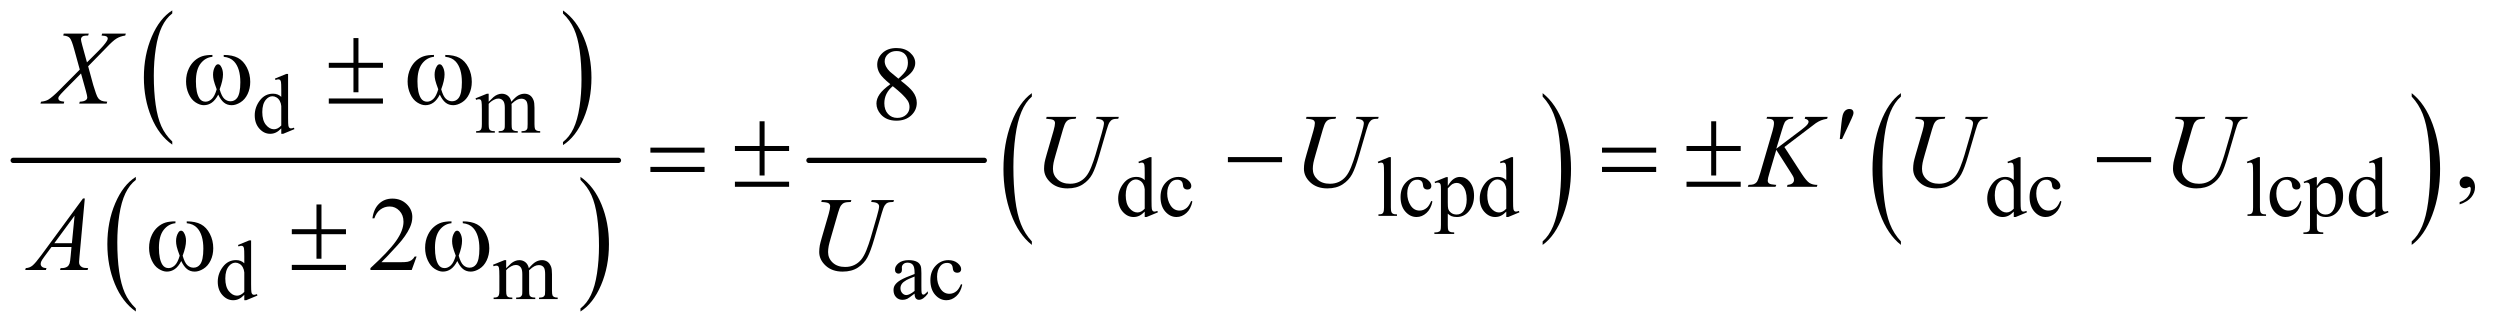 <?xml version="1.0" encoding="UTF-8"?>
<!DOCTYPE svg PUBLIC '-//W3C//DTD SVG 1.0//EN'
          'http://www.w3.org/TR/2001/REC-SVG-20010904/DTD/svg10.dtd'>
<svg stroke-dasharray="none" shape-rendering="auto" xmlns="http://www.w3.org/2000/svg" font-family="'Dialog'" text-rendering="auto" width="371" fill-opacity="1" color-interpolation="auto" color-rendering="auto" preserveAspectRatio="xMidYMid meet" font-size="12px" viewBox="0 0 371 49" fill="black" xmlns:xlink="http://www.w3.org/1999/xlink" stroke="black" image-rendering="auto" stroke-miterlimit="10" stroke-linecap="square" stroke-linejoin="miter" font-style="normal" stroke-width="1" height="49" stroke-dashoffset="0" font-weight="normal" stroke-opacity="1"
><!--Generated by the Batik Graphics2D SVG Generator--><defs id="genericDefs"
  /><g
  ><defs id="defs1"
    ><clipPath clipPathUnits="userSpaceOnUse" id="clipPath1"
      ><path d="M0.747 1.314 L235.616 1.314 L235.616 31.852 L0.747 31.852 L0.747 1.314 Z"
      /></clipPath
      ><clipPath clipPathUnits="userSpaceOnUse" id="clipPath2"
      ><path d="M23.949 41.989 L23.949 1017.636 L7551.801 1017.636 L7551.801 41.989 Z"
      /></clipPath
    ></defs
    ><g transform="scale(1.576,1.576) translate(-0.747,-1.314) matrix(0.031,0,0,0.031,0,0)"
    ><path d="M547.375 472.281 L547.375 481.688 Q506.594 453.25 483.859 398.234 Q461.125 343.219 461.125 277.812 Q461.125 209.781 485.031 153.891 Q508.938 98 547.375 73.938 L547.375 83.125 Q528.156 98 515.812 123.812 Q503.469 149.625 497.375 189.328 Q491.281 229.031 491.281 272.125 Q491.281 320.906 496.906 360.281 Q502.531 399.656 514.094 425.578 Q525.656 451.5 547.375 472.281 Z" stroke="none" clip-path="url(#clipPath2)"
    /></g
    ><g transform="matrix(0.049,0,0,0.049,-1.177,-2.071)"
    ><path d="M1729.031 83.125 L1729.031 73.938 Q1769.812 102.156 1792.547 157.172 Q1815.281 212.188 1815.281 277.594 Q1815.281 345.625 1791.375 401.625 Q1767.469 457.625 1729.031 481.688 L1729.031 472.281 Q1748.406 457.406 1760.75 431.594 Q1773.094 405.781 1779.109 366.188 Q1785.125 326.594 1785.125 283.281 Q1785.125 234.719 1779.578 195.234 Q1774.031 155.75 1762.391 129.828 Q1750.75 103.906 1729.031 83.125 Z" stroke="none" clip-path="url(#clipPath2)"
    /></g
    ><g transform="matrix(0.049,0,0,0.049,-1.177,-2.071)"
    ><path d="M435.375 976.281 L435.375 985.688 Q394.594 957.25 371.859 902.234 Q349.125 847.219 349.125 781.812 Q349.125 713.781 373.031 657.891 Q396.938 602 435.375 577.938 L435.375 587.125 Q416.156 602 403.812 627.812 Q391.469 653.625 385.375 693.328 Q379.281 733.031 379.281 776.125 Q379.281 824.906 384.906 864.281 Q390.531 903.656 402.094 929.578 Q413.656 955.5 435.375 976.281 Z" stroke="none" clip-path="url(#clipPath2)"
    /></g
    ><g transform="matrix(0.049,0,0,0.049,-1.177,-2.071)"
    ><path d="M1782.031 587.125 L1782.031 577.938 Q1822.812 606.156 1845.547 661.172 Q1868.281 716.188 1868.281 781.594 Q1868.281 849.625 1844.375 905.625 Q1820.469 961.625 1782.031 985.688 L1782.031 976.281 Q1801.406 961.406 1813.75 935.594 Q1826.094 909.781 1832.109 870.188 Q1838.125 830.594 1838.125 787.281 Q1838.125 738.719 1832.578 699.234 Q1827.031 659.75 1815.391 633.828 Q1803.75 607.906 1782.031 587.125 Z" stroke="none" clip-path="url(#clipPath2)"
    /></g
    ><g stroke-width="16" transform="matrix(0.049,0,0,0.049,-1.177,-2.071)" stroke-linejoin="round" stroke-linecap="round"
    ><line y2="528" fill="none" x1="64" clip-path="url(#clipPath2)" x2="1897" y1="528"
    /></g
    ><g stroke-width="16" transform="matrix(0.049,0,0,0.049,-1.177,-2.071)" stroke-linejoin="round" stroke-linecap="round"
    ><line y2="528" fill="none" x1="2474" clip-path="url(#clipPath2)" x2="3005" y1="528"
    /></g
    ><g transform="matrix(0.049,0,0,0.049,-1.177,-2.071)"
    ><path d="M3149.062 773.391 L3149.062 783.984 Q3108.406 751.938 3085.742 689.922 Q3063.078 627.906 3063.078 554.172 Q3063.078 477.484 3086.914 414.484 Q3110.75 351.484 3149.062 324.359 L3149.062 334.719 Q3129.906 351.484 3117.602 380.578 Q3105.297 409.672 3099.219 454.43 Q3093.141 499.188 3093.141 547.766 Q3093.141 602.75 3098.75 647.133 Q3104.359 691.516 3115.883 720.742 Q3127.406 749.969 3149.062 773.391 Z" stroke="none" clip-path="url(#clipPath2)"
    /></g
    ><g transform="matrix(0.049,0,0,0.049,-1.177,-2.071)"
    ><path d="M4696.016 334.719 L4696.016 324.359 Q4736.656 356.172 4759.32 418.188 Q4781.984 480.203 4781.984 553.922 Q4781.984 630.609 4758.156 693.734 Q4734.328 756.859 4696.016 783.984 L4696.016 773.391 Q4715.328 756.625 4727.633 727.523 Q4739.938 698.422 4745.93 653.789 Q4751.922 609.156 4751.922 560.344 Q4751.922 505.594 4746.398 461.086 Q4740.875 416.578 4729.266 387.359 Q4717.656 358.141 4696.016 334.719 Z" stroke="none" clip-path="url(#clipPath2)"
    /></g
    ><g transform="matrix(0.049,0,0,0.049,-1.177,-2.071)"
    ><path d="M5781.062 773.391 L5781.062 783.984 Q5740.406 751.938 5717.742 689.922 Q5695.078 627.906 5695.078 554.172 Q5695.078 477.484 5718.914 414.484 Q5742.75 351.484 5781.062 324.359 L5781.062 334.719 Q5761.906 351.484 5749.602 380.578 Q5737.297 409.672 5731.219 454.43 Q5725.141 499.188 5725.141 547.766 Q5725.141 602.75 5730.75 647.133 Q5736.359 691.516 5747.883 720.742 Q5759.406 749.969 5781.062 773.391 Z" stroke="none" clip-path="url(#clipPath2)"
    /></g
    ><g transform="matrix(0.049,0,0,0.049,-1.177,-2.071)"
    ><path d="M7328.016 334.719 L7328.016 324.359 Q7368.656 356.172 7391.32 418.188 Q7413.984 480.203 7413.984 553.922 Q7413.984 630.609 7390.156 693.734 Q7366.328 756.859 7328.016 783.984 L7328.016 773.391 Q7347.328 756.625 7359.633 727.523 Q7371.938 698.422 7377.93 653.789 Q7383.922 609.156 7383.922 560.344 Q7383.922 505.594 7378.398 461.086 Q7372.875 416.578 7361.266 387.359 Q7349.656 358.141 7328.016 334.719 Z" stroke="none" clip-path="url(#clipPath2)"
    /></g
    ><g transform="matrix(0.049,0,0,0.049,-1.177,-2.071)"
    ><path d="M875.875 431.125 Q867.5 439.875 859.5 443.688 Q851.5 447.5 842.25 447.5 Q823.5 447.5 809.5 431.812 Q795.5 416.125 795.5 391.5 Q795.5 366.875 811 346.438 Q826.5 326 850.875 326 Q866 326 875.875 335.625 L875.875 314.5 Q875.875 294.875 874.938 290.375 Q874 285.875 872 284.25 Q870 282.625 867 282.625 Q863.75 282.625 858.375 284.625 L856.75 280.25 L890.875 266.25 L896.5 266.25 L896.5 398.625 Q896.5 418.75 897.438 423.188 Q898.375 427.625 900.438 429.375 Q902.5 431.125 905.25 431.125 Q908.625 431.125 914.25 429 L915.625 433.375 L881.625 447.5 L875.875 447.5 L875.875 431.125 ZM875.875 422.375 L875.875 363.375 Q875.125 354.875 871.375 347.875 Q867.625 340.875 861.438 337.312 Q855.25 333.75 849.375 333.75 Q838.375 333.75 829.75 343.625 Q818.375 356.625 818.375 381.625 Q818.375 406.875 829.375 420.312 Q840.375 433.75 853.875 433.75 Q865.25 433.75 875.875 422.375 ZM1504 350.5 Q1516.5 338 1518.75 336.125 Q1524.375 331.375 1530.875 328.75 Q1537.375 326.125 1543.75 326.125 Q1554.5 326.125 1562.25 332.375 Q1570 338.625 1572.625 350.5 Q1585.5 335.5 1594.375 330.812 Q1603.25 326.125 1612.625 326.125 Q1621.75 326.125 1628.812 330.812 Q1635.875 335.5 1640 346.125 Q1642.75 353.375 1642.75 368.875 L1642.75 418.125 Q1642.75 428.875 1644.375 432.875 Q1645.625 435.625 1649 437.562 Q1652.375 439.5 1660 439.5 L1660 444 L1603.5 444 L1603.5 439.5 L1605.875 439.5 Q1613.25 439.5 1617.375 436.625 Q1620.25 434.625 1621.5 430.25 Q1622 428.125 1622 418.125 L1622 368.875 Q1622 354.875 1618.625 349.125 Q1613.75 341.125 1603 341.125 Q1596.375 341.125 1589.688 344.438 Q1583 347.75 1573.5 356.75 L1573.25 358.125 L1573.5 363.5 L1573.5 418.125 Q1573.5 429.875 1574.812 432.75 Q1576.125 435.625 1579.75 437.562 Q1583.375 439.5 1592.125 439.5 L1592.125 444 L1534.25 444 L1534.25 439.5 Q1543.75 439.5 1547.312 437.25 Q1550.875 435 1552.25 430.5 Q1552.875 428.375 1552.875 418.125 L1552.875 368.875 Q1552.875 354.875 1548.75 348.75 Q1543.25 340.75 1533.375 340.75 Q1526.625 340.75 1520 344.375 Q1509.625 349.875 1504 356.75 L1504 418.125 Q1504 429.375 1505.562 432.75 Q1507.125 436.125 1510.188 437.812 Q1513.25 439.5 1522.625 439.5 L1522.625 444 L1466 444 L1466 439.5 Q1473.875 439.5 1477 437.812 Q1480.125 436.125 1481.75 432.438 Q1483.375 428.75 1483.375 418.125 L1483.375 374.375 Q1483.375 355.5 1482.25 350 Q1481.375 345.875 1479.5 344.312 Q1477.625 342.75 1474.375 342.75 Q1470.875 342.75 1466 344.625 L1464.125 340.125 L1498.625 326.125 L1504 326.125 L1504 350.5 Z" stroke="none" clip-path="url(#clipPath2)"
    /></g
    ><g transform="matrix(0.049,0,0,0.049,-1.177,-2.071)"
    ><path d="M3490.875 683.125 Q3482.5 691.875 3474.5 695.688 Q3466.5 699.5 3457.25 699.5 Q3438.5 699.5 3424.5 683.812 Q3410.5 668.125 3410.5 643.5 Q3410.5 618.875 3426 598.438 Q3441.5 578 3465.875 578 Q3481 578 3490.875 587.625 L3490.875 566.5 Q3490.875 546.875 3489.938 542.375 Q3489 537.875 3487 536.25 Q3485 534.625 3482 534.625 Q3478.75 534.625 3473.375 536.625 L3471.75 532.25 L3505.875 518.25 L3511.5 518.25 L3511.5 650.625 Q3511.5 670.75 3512.438 675.188 Q3513.375 679.625 3515.438 681.375 Q3517.5 683.125 3520.25 683.125 Q3523.625 683.125 3529.25 681 L3530.625 685.375 L3496.625 699.5 L3490.875 699.5 L3490.875 683.125 ZM3490.875 674.375 L3490.875 615.375 Q3490.125 606.875 3486.375 599.875 Q3482.625 592.875 3476.438 589.312 Q3470.25 585.75 3464.375 585.75 Q3453.375 585.75 3444.75 595.625 Q3433.375 608.625 3433.375 633.625 Q3433.375 658.875 3444.375 672.312 Q3455.375 685.75 3468.875 685.75 Q3480.25 685.75 3490.875 674.375 ZM3635.25 652.5 Q3630.625 675.125 3617.125 687.312 Q3603.625 699.5 3587.25 699.5 Q3567.75 699.5 3553.25 683.125 Q3538.75 666.75 3538.75 638.875 Q3538.75 611.875 3554.812 595 Q3570.875 578.125 3593.375 578.125 Q3610.25 578.125 3621.125 587.062 Q3632 596 3632 605.625 Q3632 610.375 3628.938 613.312 Q3625.875 616.25 3620.375 616.25 Q3613 616.25 3609.25 611.5 Q3607.125 608.875 3606.438 601.5 Q3605.75 594.125 3601.375 590.25 Q3597 586.5 3589.25 586.5 Q3576.75 586.5 3569.125 595.75 Q3559 608 3559 628.125 Q3559 648.625 3569.062 664.312 Q3579.125 680 3596.25 680 Q3608.5 680 3618.25 671.625 Q3625.125 665.875 3631.625 650.75 L3635.25 652.5 ZM4236.375 518.25 L4236.375 670.125 Q4236.375 680.875 4237.938 684.375 Q4239.5 687.875 4242.75 689.688 Q4246 691.5 4254.875 691.5 L4254.875 696 L4198.75 696 L4198.75 691.5 Q4206.625 691.5 4209.5 689.875 Q4212.375 688.25 4214 684.5 Q4215.625 680.75 4215.625 670.125 L4215.625 566.125 Q4215.625 546.75 4214.75 542.312 Q4213.875 537.875 4211.938 536.25 Q4210 534.625 4207 534.625 Q4203.75 534.625 4198.75 536.625 L4196.625 532.25 L4230.75 518.25 L4236.375 518.25 ZM4362.25 652.5 Q4357.625 675.125 4344.125 687.312 Q4330.625 699.5 4314.25 699.5 Q4294.75 699.5 4280.25 683.125 Q4265.75 666.75 4265.75 638.875 Q4265.75 611.875 4281.812 595 Q4297.875 578.125 4320.375 578.125 Q4337.25 578.125 4348.125 587.062 Q4359 596 4359 605.625 Q4359 610.375 4355.938 613.312 Q4352.875 616.25 4347.375 616.25 Q4340 616.25 4336.25 611.5 Q4334.125 608.875 4333.438 601.5 Q4332.75 594.125 4328.375 590.25 Q4324 586.5 4316.25 586.5 Q4303.75 586.5 4296.125 595.75 Q4286 608 4286 628.125 Q4286 648.625 4296.062 664.312 Q4306.125 680 4323.25 680 Q4335.5 680 4345.25 671.625 Q4352.125 665.875 4358.625 650.75 L4362.25 652.5 ZM4368.75 592.875 L4404 578.625 L4408.75 578.625 L4408.75 605.375 Q4417.625 590.25 4426.562 584.188 Q4435.5 578.125 4445.375 578.125 Q4462.625 578.125 4474.125 591.625 Q4488.25 608.125 4488.25 634.625 Q4488.25 664.25 4471.25 683.625 Q4457.25 699.5 4436 699.5 Q4426.75 699.5 4420 696.875 Q4415 695 4408.75 689.375 L4408.75 724.25 Q4408.75 736 4410.188 739.188 Q4411.625 742.375 4415.188 744.25 Q4418.75 746.125 4428.125 746.125 L4428.125 750.75 L4368.125 750.75 L4368.125 746.125 L4371.25 746.125 Q4378.125 746.25 4383 743.5 Q4385.375 742.125 4386.688 739.062 Q4388 736 4388 723.5 L4388 615.25 Q4388 604.125 4387 601.125 Q4386 598.125 4383.812 596.625 Q4381.625 595.125 4377.875 595.125 Q4374.875 595.125 4370.25 596.875 L4368.75 592.875 ZM4408.75 612.75 L4408.75 655.5 Q4408.75 669.375 4409.875 673.75 Q4411.625 681 4418.438 686.5 Q4425.25 692 4435.625 692 Q4448.125 692 4455.875 682.25 Q4466 669.5 4466 646.375 Q4466 620.125 4454.5 606 Q4446.5 596.25 4435.5 596.25 Q4429.5 596.25 4423.625 599.25 Q4419.125 601.5 4408.75 612.75 ZM4585.875 683.125 Q4577.5 691.875 4569.5 695.688 Q4561.5 699.5 4552.25 699.5 Q4533.5 699.5 4519.5 683.812 Q4505.5 668.125 4505.5 643.5 Q4505.5 618.875 4521 598.438 Q4536.5 578 4560.875 578 Q4576 578 4585.875 587.625 L4585.875 566.5 Q4585.875 546.875 4584.938 542.375 Q4584 537.875 4582 536.25 Q4580 534.625 4577 534.625 Q4573.75 534.625 4568.375 536.625 L4566.75 532.25 L4600.875 518.25 L4606.5 518.25 L4606.5 650.625 Q4606.5 670.75 4607.438 675.188 Q4608.375 679.625 4610.438 681.375 Q4612.5 683.125 4615.25 683.125 Q4618.625 683.125 4624.25 681 L4625.625 685.375 L4591.625 699.5 L4585.875 699.5 L4585.875 683.125 ZM4585.875 674.375 L4585.875 615.375 Q4585.125 606.875 4581.375 599.875 Q4577.625 592.875 4571.438 589.312 Q4565.25 585.75 4559.375 585.75 Q4548.375 585.75 4539.75 595.625 Q4528.375 608.625 4528.375 633.625 Q4528.375 658.875 4539.375 672.312 Q4550.375 685.75 4563.875 685.75 Q4575.25 685.75 4585.875 674.375 ZM6122.875 683.125 Q6114.5 691.875 6106.5 695.688 Q6098.5 699.5 6089.25 699.5 Q6070.5 699.5 6056.5 683.812 Q6042.5 668.125 6042.5 643.5 Q6042.5 618.875 6058 598.438 Q6073.5 578 6097.875 578 Q6113 578 6122.875 587.625 L6122.875 566.5 Q6122.875 546.875 6121.938 542.375 Q6121 537.875 6119 536.25 Q6117 534.625 6114 534.625 Q6110.75 534.625 6105.375 536.625 L6103.75 532.25 L6137.875 518.25 L6143.5 518.25 L6143.5 650.625 Q6143.5 670.75 6144.438 675.188 Q6145.375 679.625 6147.438 681.375 Q6149.5 683.125 6152.25 683.125 Q6155.625 683.125 6161.25 681 L6162.625 685.375 L6128.625 699.5 L6122.875 699.5 L6122.875 683.125 ZM6122.875 674.375 L6122.875 615.375 Q6122.125 606.875 6118.375 599.875 Q6114.625 592.875 6108.438 589.312 Q6102.25 585.75 6096.375 585.75 Q6085.375 585.75 6076.75 595.625 Q6065.375 608.625 6065.375 633.625 Q6065.375 658.875 6076.375 672.312 Q6087.375 685.75 6100.875 685.75 Q6112.25 685.75 6122.875 674.375 ZM6267.25 652.5 Q6262.625 675.125 6249.125 687.312 Q6235.625 699.5 6219.25 699.5 Q6199.75 699.5 6185.25 683.125 Q6170.75 666.75 6170.75 638.875 Q6170.75 611.875 6186.812 595 Q6202.875 578.125 6225.375 578.125 Q6242.25 578.125 6253.125 587.062 Q6264 596 6264 605.625 Q6264 610.375 6260.938 613.312 Q6257.875 616.25 6252.375 616.25 Q6245 616.25 6241.25 611.5 Q6239.125 608.875 6238.438 601.5 Q6237.75 594.125 6233.375 590.25 Q6229 586.5 6221.25 586.5 Q6208.75 586.5 6201.125 595.75 Q6191 608 6191 628.125 Q6191 648.625 6201.062 664.312 Q6211.125 680 6228.25 680 Q6240.5 680 6250.25 671.625 Q6257.125 665.875 6263.625 650.75 L6267.25 652.5 ZM6868.375 518.25 L6868.375 670.125 Q6868.375 680.875 6869.938 684.375 Q6871.5 687.875 6874.75 689.688 Q6878 691.5 6886.875 691.5 L6886.875 696 L6830.75 696 L6830.75 691.5 Q6838.625 691.5 6841.5 689.875 Q6844.375 688.25 6846 684.5 Q6847.625 680.75 6847.625 670.125 L6847.625 566.125 Q6847.625 546.75 6846.75 542.312 Q6845.875 537.875 6843.938 536.25 Q6842 534.625 6839 534.625 Q6835.75 534.625 6830.75 536.625 L6828.625 532.25 L6862.75 518.25 L6868.375 518.25 ZM6994.25 652.5 Q6989.625 675.125 6976.125 687.312 Q6962.625 699.5 6946.25 699.5 Q6926.75 699.5 6912.25 683.125 Q6897.75 666.75 6897.75 638.875 Q6897.75 611.875 6913.812 595 Q6929.875 578.125 6952.375 578.125 Q6969.25 578.125 6980.125 587.062 Q6991 596 6991 605.625 Q6991 610.375 6987.938 613.312 Q6984.875 616.25 6979.375 616.25 Q6972 616.25 6968.25 611.5 Q6966.125 608.875 6965.438 601.5 Q6964.75 594.125 6960.375 590.25 Q6956 586.5 6948.25 586.5 Q6935.75 586.5 6928.125 595.75 Q6918 608 6918 628.125 Q6918 648.625 6928.062 664.312 Q6938.125 680 6955.25 680 Q6967.5 680 6977.25 671.625 Q6984.125 665.875 6990.625 650.75 L6994.25 652.5 ZM7000.75 592.875 L7036 578.625 L7040.75 578.625 L7040.75 605.375 Q7049.625 590.25 7058.562 584.188 Q7067.5 578.125 7077.375 578.125 Q7094.625 578.125 7106.125 591.625 Q7120.25 608.125 7120.25 634.625 Q7120.25 664.25 7103.25 683.625 Q7089.25 699.5 7068 699.5 Q7058.75 699.5 7052 696.875 Q7047 695 7040.75 689.375 L7040.75 724.25 Q7040.75 736 7042.188 739.188 Q7043.625 742.375 7047.188 744.25 Q7050.75 746.125 7060.125 746.125 L7060.125 750.75 L7000.125 750.75 L7000.125 746.125 L7003.25 746.125 Q7010.125 746.25 7015 743.5 Q7017.375 742.125 7018.688 739.062 Q7020 736 7020 723.5 L7020 615.25 Q7020 604.125 7019 601.125 Q7018 598.125 7015.812 596.625 Q7013.625 595.125 7009.875 595.125 Q7006.875 595.125 7002.25 596.875 L7000.75 592.875 ZM7040.75 612.75 L7040.75 655.5 Q7040.75 669.375 7041.875 673.75 Q7043.625 681 7050.438 686.5 Q7057.25 692 7067.625 692 Q7080.125 692 7087.875 682.25 Q7098 669.5 7098 646.375 Q7098 620.125 7086.5 606 Q7078.5 596.25 7067.5 596.25 Q7061.5 596.25 7055.625 599.25 Q7051.125 601.5 7040.75 612.75 ZM7217.875 683.125 Q7209.5 691.875 7201.5 695.688 Q7193.5 699.5 7184.25 699.5 Q7165.5 699.5 7151.5 683.812 Q7137.5 668.125 7137.5 643.5 Q7137.5 618.875 7153 598.438 Q7168.5 578 7192.875 578 Q7208 578 7217.875 587.625 L7217.875 566.5 Q7217.875 546.875 7216.938 542.375 Q7216 537.875 7214 536.25 Q7212 534.625 7209 534.625 Q7205.75 534.625 7200.375 536.625 L7198.75 532.25 L7232.875 518.25 L7238.5 518.25 L7238.5 650.625 Q7238.5 670.75 7239.438 675.188 Q7240.375 679.625 7242.438 681.375 Q7244.5 683.125 7247.25 683.125 Q7250.625 683.125 7256.25 681 L7257.625 685.375 L7223.625 699.5 L7217.875 699.5 L7217.875 683.125 ZM7217.875 674.375 L7217.875 615.375 Q7217.125 606.875 7213.375 599.875 Q7209.625 592.875 7203.438 589.312 Q7197.25 585.75 7191.375 585.75 Q7180.375 585.75 7171.75 595.625 Q7160.375 608.625 7160.375 633.625 Q7160.375 658.875 7171.375 672.312 Q7182.375 685.75 7195.875 685.75 Q7207.25 685.75 7217.875 674.375 Z" stroke="none" clip-path="url(#clipPath2)"
    /></g
    ><g transform="matrix(0.049,0,0,0.049,-1.177,-2.071)"
    ><path d="M763.875 935.125 Q755.5 943.875 747.5 947.688 Q739.5 951.5 730.25 951.5 Q711.5 951.5 697.5 935.812 Q683.5 920.125 683.5 895.5 Q683.5 870.875 699 850.438 Q714.5 830 738.875 830 Q754 830 763.875 839.625 L763.875 818.5 Q763.875 798.875 762.938 794.375 Q762 789.875 760 788.25 Q758 786.625 755 786.625 Q751.75 786.625 746.375 788.625 L744.75 784.25 L778.875 770.25 L784.5 770.25 L784.5 902.625 Q784.5 922.75 785.438 927.188 Q786.375 931.625 788.438 933.375 Q790.5 935.125 793.25 935.125 Q796.625 935.125 802.25 933 L803.625 937.375 L769.625 951.5 L763.875 951.5 L763.875 935.125 ZM763.875 926.375 L763.875 867.375 Q763.125 858.875 759.375 851.875 Q755.625 844.875 749.438 841.312 Q743.25 837.75 737.375 837.75 Q726.375 837.75 717.75 847.625 Q706.375 860.625 706.375 885.625 Q706.375 910.875 717.375 924.312 Q728.375 937.75 741.875 937.75 Q753.25 937.75 763.875 926.375 ZM1557 854.5 Q1569.5 842 1571.75 840.125 Q1577.375 835.375 1583.875 832.75 Q1590.375 830.125 1596.75 830.125 Q1607.5 830.125 1615.25 836.375 Q1623 842.625 1625.625 854.5 Q1638.5 839.5 1647.375 834.812 Q1656.25 830.125 1665.625 830.125 Q1674.75 830.125 1681.812 834.812 Q1688.875 839.5 1693 850.125 Q1695.75 857.375 1695.75 872.875 L1695.75 922.125 Q1695.75 932.875 1697.375 936.875 Q1698.625 939.625 1702 941.562 Q1705.375 943.5 1713 943.5 L1713 948 L1656.5 948 L1656.5 943.5 L1658.875 943.5 Q1666.25 943.5 1670.375 940.625 Q1673.25 938.625 1674.5 934.25 Q1675 932.125 1675 922.125 L1675 872.875 Q1675 858.875 1671.625 853.125 Q1666.75 845.125 1656 845.125 Q1649.375 845.125 1642.688 848.438 Q1636 851.75 1626.5 860.75 L1626.25 862.125 L1626.5 867.5 L1626.5 922.125 Q1626.5 933.875 1627.812 936.75 Q1629.125 939.625 1632.75 941.562 Q1636.375 943.5 1645.125 943.5 L1645.125 948 L1587.25 948 L1587.25 943.5 Q1596.75 943.5 1600.312 941.25 Q1603.875 939 1605.25 934.5 Q1605.875 932.375 1605.875 922.125 L1605.875 872.875 Q1605.875 858.875 1601.75 852.75 Q1596.25 844.75 1586.375 844.75 Q1579.625 844.75 1573 848.375 Q1562.625 853.875 1557 860.75 L1557 922.125 Q1557 933.375 1558.562 936.75 Q1560.125 940.125 1563.188 941.812 Q1566.25 943.5 1575.625 943.5 L1575.625 948 L1519 948 L1519 943.5 Q1526.875 943.5 1530 941.812 Q1533.125 940.125 1534.75 936.438 Q1536.375 932.75 1536.375 922.125 L1536.375 878.375 Q1536.375 859.5 1535.25 854 Q1534.375 849.875 1532.5 848.312 Q1530.625 846.75 1527.375 846.75 Q1523.875 846.75 1519 848.625 L1517.125 844.125 L1551.625 830.125 L1557 830.125 L1557 854.5 ZM2793.875 931.5 Q2776.25 945.125 2771.75 947.25 Q2765 950.375 2757.375 950.375 Q2745.5 950.375 2737.812 942.25 Q2730.125 934.125 2730.125 920.875 Q2730.125 912.5 2733.875 906.375 Q2739 897.875 2751.688 890.375 Q2764.375 882.875 2793.875 872.125 L2793.875 867.625 Q2793.875 850.5 2788.438 844.125 Q2783 837.75 2772.625 837.75 Q2764.75 837.75 2760.125 842 Q2755.375 846.25 2755.375 851.75 L2755.625 859 Q2755.625 864.75 2752.688 867.875 Q2749.75 871 2745 871 Q2740.375 871 2737.438 867.75 Q2734.5 864.5 2734.5 858.875 Q2734.5 848.125 2745.5 839.125 Q2756.5 830.125 2776.375 830.125 Q2791.625 830.125 2801.375 835.25 Q2808.75 839.125 2812.25 847.375 Q2814.5 852.75 2814.5 869.375 L2814.5 908.25 Q2814.5 924.625 2815.125 928.312 Q2815.75 932 2817.188 933.25 Q2818.625 934.5 2820.5 934.5 Q2822.5 934.5 2824 933.625 Q2826.625 932 2834.125 924.5 L2834.125 931.5 Q2820.125 950.25 2807.375 950.25 Q2801.25 950.25 2797.625 946 Q2794 941.75 2793.875 931.5 ZM2793.875 923.375 L2793.875 879.75 Q2775 887.25 2769.5 890.375 Q2759.625 895.875 2755.375 901.875 Q2751.125 907.875 2751.125 915 Q2751.125 924 2756.5 929.938 Q2761.875 935.875 2768.875 935.875 Q2778.375 935.875 2793.875 923.375 ZM2938.25 904.5 Q2933.625 927.125 2920.125 939.312 Q2906.625 951.5 2890.25 951.5 Q2870.75 951.5 2856.25 935.125 Q2841.75 918.75 2841.75 890.875 Q2841.75 863.875 2857.812 847 Q2873.875 830.125 2896.375 830.125 Q2913.25 830.125 2924.125 839.062 Q2935 848 2935 857.625 Q2935 862.375 2931.938 865.312 Q2928.875 868.25 2923.375 868.25 Q2916 868.25 2912.25 863.5 Q2910.125 860.875 2909.438 853.5 Q2908.75 846.125 2904.375 842.25 Q2900 838.5 2892.25 838.5 Q2879.75 838.5 2872.125 847.75 Q2862 860 2862 880.125 Q2862 900.625 2872.062 916.312 Q2882.125 932 2899.25 932 Q2911.5 932 2921.25 923.625 Q2928.125 917.875 2934.625 902.75 L2938.25 904.5 Z" stroke="none" clip-path="url(#clipPath2)"
    /></g
    ><g transform="matrix(0.049,0,0,0.049,-1.177,-2.071)"
    ><path d="M2720.406 297.281 Q2695.25 276.656 2687.984 264.156 Q2680.719 251.656 2680.719 238.219 Q2680.719 217.594 2696.656 202.672 Q2712.594 187.75 2739 187.75 Q2764.625 187.75 2780.25 201.656 Q2795.875 215.562 2795.875 233.375 Q2795.875 245.25 2787.438 257.594 Q2779 269.938 2752.281 286.656 Q2779.781 307.906 2788.688 320.094 Q2800.562 336.031 2800.562 353.688 Q2800.562 376.031 2783.531 391.891 Q2766.5 407.75 2738.844 407.75 Q2708.688 407.75 2691.812 388.844 Q2678.375 373.688 2678.375 355.719 Q2678.375 341.656 2687.828 327.828 Q2697.281 314 2720.406 297.281 ZM2744.938 280.562 Q2763.688 263.688 2768.688 253.922 Q2773.688 244.156 2773.688 231.812 Q2773.688 215.406 2764.469 206.109 Q2755.25 196.812 2739.312 196.812 Q2723.375 196.812 2713.375 206.031 Q2703.375 215.25 2703.375 227.594 Q2703.375 235.719 2707.516 243.844 Q2711.656 251.969 2719.312 259.312 L2744.938 280.562 ZM2727.75 303.219 Q2714.781 314.156 2708.531 327.047 Q2702.281 339.938 2702.281 354.938 Q2702.281 375.094 2713.297 387.203 Q2724.312 399.312 2741.344 399.312 Q2758.219 399.312 2768.375 389.781 Q2778.531 380.25 2778.531 366.656 Q2778.531 355.406 2772.594 346.5 Q2761.5 329.938 2727.75 303.219 Z" stroke="none" clip-path="url(#clipPath2)"
    /></g
    ><g transform="matrix(0.049,0,0,0.049,-1.177,-2.071)"
    ><path d="M7473.188 661.281 L7473.188 654.406 Q7489.281 649.094 7498.109 637.922 Q7506.938 626.75 7506.938 614.25 Q7506.938 611.281 7505.531 609.25 Q7504.438 607.844 7503.344 607.844 Q7501.625 607.844 7495.844 610.969 Q7493.031 612.375 7489.906 612.375 Q7482.25 612.375 7477.719 607.844 Q7473.188 603.312 7473.188 595.344 Q7473.188 587.688 7479.047 582.219 Q7484.906 576.75 7493.344 576.75 Q7503.656 576.75 7511.703 585.734 Q7519.75 594.719 7519.75 609.562 Q7519.75 625.656 7508.578 639.484 Q7497.406 653.312 7473.188 661.281 Z" stroke="none" clip-path="url(#clipPath2)"
    /></g
    ><g transform="matrix(0.049,0,0,0.049,-1.177,-2.071)"
    ><path d="M1285.719 819.219 L1270.875 860 L1145.875 860 L1145.875 854.219 Q1201.031 803.906 1223.531 772.031 Q1246.031 740.156 1246.031 713.75 Q1246.031 693.594 1233.688 680.625 Q1221.344 667.656 1204.156 667.656 Q1188.531 667.656 1176.109 676.797 Q1163.688 685.938 1157.75 703.594 L1151.969 703.594 Q1155.875 674.688 1172.047 659.219 Q1188.219 643.75 1212.438 643.75 Q1238.219 643.75 1255.484 660.312 Q1272.75 676.875 1272.75 699.375 Q1272.75 715.469 1265.25 731.562 Q1253.688 756.875 1227.75 785.156 Q1188.844 827.656 1179.156 836.406 L1234.469 836.406 Q1251.344 836.406 1258.141 835.156 Q1264.938 833.906 1270.406 830.078 Q1275.875 826.25 1279.938 819.219 L1285.719 819.219 Z" stroke="none" clip-path="url(#clipPath2)"
    /></g
    ><g transform="matrix(0.049,0,0,0.049,-1.177,-2.071)"
    ><path d="M333.312 144.125 L405.031 144.125 L403.312 149.906 Q388.156 152.094 376.828 159.047 Q365.5 166 345.969 186.781 L290.969 243.031 L306.438 299.75 Q308.625 307.875 314.562 324.906 Q318.312 335.844 322.062 340.375 Q325.812 344.906 331.516 347.328 Q337.219 349.75 348.781 350.219 L347.062 356 L263.938 356 L265.656 350.219 Q278.469 349.75 284.094 345.375 Q288.312 342.25 288.312 337.25 Q288.312 332.875 284.25 318.031 L269.406 264.75 L219.719 314.906 Q205.188 329.75 202.375 334.438 Q200.656 337.25 200.656 339.906 Q200.656 344.594 205.344 347.562 Q207.531 348.812 218.625 350.219 L217.062 356 L146.594 356 L148.312 350.219 Q161.594 348.969 170.031 344.125 Q182.375 336.781 204.094 314.906 L265.656 253.031 L248.781 191.938 Q241.125 163.812 235.422 157.328 Q229.719 150.844 215.5 149.906 L217.062 144.125 L292.844 144.125 L290.969 149.906 Q280.5 149.906 276.828 151.234 Q273.156 152.562 271.203 155.297 Q269.25 158.031 269.25 161.469 Q269.25 165.219 273 178.969 L287.375 231.156 L320.656 198.031 Q340.344 178.344 347.688 166.312 Q350.344 162.094 350.344 158.812 Q350.344 155.219 347.375 153.188 Q343.156 150.375 331.594 149.906 L333.312 144.125 Z" stroke="none" clip-path="url(#clipPath2)"
    /></g
    ><g transform="matrix(0.049,0,0,0.049,-1.177,-2.071)"
    ><path d="M3193.875 396.125 L3283.406 396.125 L3281.688 401.906 Q3267.938 402.219 3262.078 404.484 Q3256.219 406.75 3252.078 412.531 Q3247.938 418.312 3243.406 433.938 L3221.688 508.938 Q3215.906 528.938 3214.812 535.188 Q3212.938 545.188 3212.938 553.781 Q3212.938 572.688 3227 585.734 Q3241.062 598.781 3264.656 598.781 Q3280.125 598.781 3292.312 592.922 Q3304.5 587.062 3313.172 576.516 Q3321.844 565.969 3329.031 547.922 Q3336.219 529.875 3341.688 511.438 L3360.438 446.75 Q3367.469 422.531 3367.469 415.188 Q3367.469 410.031 3362.703 406.359 Q3357.938 402.688 3343.406 401.906 L3345.125 396.125 L3412.469 396.125 L3410.75 401.906 Q3398.875 401.906 3393.641 404.172 Q3388.406 406.438 3384.5 412.297 Q3380.594 418.156 3375.75 435.031 L3352.781 513.625 Q3341.688 551.906 3331.844 570.109 Q3322 588.312 3303.328 600.578 Q3284.656 612.844 3257 612.844 Q3225.125 612.844 3205.594 594.797 Q3186.062 576.75 3186.062 553.469 Q3186.062 544.25 3187.781 533.781 Q3189.031 526.906 3193.875 510.031 L3214.812 438 Q3219.188 422.375 3219.188 415.031 Q3219.188 409.25 3214.734 406.047 Q3210.281 402.844 3192.312 401.906 L3193.875 396.125 ZM3980.875 396.125 L4070.406 396.125 L4068.688 401.906 Q4054.938 402.219 4049.078 404.484 Q4043.219 406.75 4039.078 412.531 Q4034.938 418.312 4030.406 433.938 L4008.688 508.938 Q4002.906 528.938 4001.812 535.188 Q3999.938 545.188 3999.938 553.781 Q3999.938 572.688 4014 585.734 Q4028.062 598.781 4051.656 598.781 Q4067.125 598.781 4079.312 592.922 Q4091.5 587.062 4100.172 576.516 Q4108.844 565.969 4116.031 547.922 Q4123.219 529.875 4128.688 511.438 L4147.438 446.75 Q4154.469 422.531 4154.469 415.188 Q4154.469 410.031 4149.703 406.359 Q4144.938 402.688 4130.406 401.906 L4132.125 396.125 L4199.469 396.125 L4197.75 401.906 Q4185.875 401.906 4180.641 404.172 Q4175.406 406.438 4171.5 412.297 Q4167.594 418.156 4162.75 435.031 L4139.781 513.625 Q4128.688 551.906 4118.844 570.109 Q4109 588.312 4090.328 600.578 Q4071.656 612.844 4044 612.844 Q4012.125 612.844 3992.594 594.797 Q3973.062 576.75 3973.062 553.469 Q3973.062 544.25 3974.781 533.781 Q3976.031 526.906 3980.875 510.031 L4001.812 438 Q4006.188 422.375 4006.188 415.031 Q4006.188 409.25 4001.734 406.047 Q3997.281 402.844 3979.312 401.906 L3980.875 396.125 ZM5428.188 487.531 L5480.688 568.625 Q5494.75 590.188 5503.969 596.203 Q5513.188 602.219 5528.188 602.219 L5526.469 608 L5436.156 608 L5437.562 602.219 Q5448.344 601.125 5452.797 597.062 Q5457.25 593 5457.25 587.844 Q5457.25 583.156 5455.688 578.781 Q5454.438 575.656 5446.625 563.469 L5403.656 496.125 L5382.875 566.281 Q5377.719 583.156 5377.719 588.938 Q5377.719 594.875 5382.094 598 Q5386.469 601.125 5403.656 602.219 L5401.156 608 L5317.406 608 L5319.438 602.219 Q5331.625 601.906 5335.844 600.031 Q5342.094 597.219 5345.062 592.844 Q5349.125 586.438 5355.062 566.281 L5392.406 438.312 Q5396.625 423.625 5396.625 414.719 Q5396.625 408.469 5392.641 405.188 Q5388.656 401.906 5377.094 401.906 L5373.969 401.906 L5375.844 396.125 L5455.375 396.125 L5453.812 401.906 Q5443.969 401.75 5439.125 404.094 Q5432.406 407.375 5429.281 412.531 Q5426.156 417.688 5420.062 438.312 L5403.656 492.688 L5478.969 435.969 Q5493.969 424.719 5498.656 418.156 Q5501.469 414.094 5501.469 410.812 Q5501.469 408 5498.578 405.344 Q5495.688 402.688 5489.75 401.906 L5491.312 396.125 L5559.125 396.125 L5557.719 401.906 Q5546.625 403.781 5539.047 406.828 Q5531.469 409.875 5523.5 415.188 Q5521.156 416.75 5493.031 438.312 L5428.188 487.531 ZM5825.875 396.125 L5915.406 396.125 L5913.688 401.906 Q5899.938 402.219 5894.078 404.484 Q5888.219 406.75 5884.078 412.531 Q5879.938 418.312 5875.406 433.938 L5853.688 508.938 Q5847.906 528.938 5846.812 535.188 Q5844.938 545.188 5844.938 553.781 Q5844.938 572.688 5859 585.734 Q5873.062 598.781 5896.656 598.781 Q5912.125 598.781 5924.312 592.922 Q5936.5 587.062 5945.172 576.516 Q5953.844 565.969 5961.031 547.922 Q5968.219 529.875 5973.688 511.438 L5992.438 446.75 Q5999.469 422.531 5999.469 415.188 Q5999.469 410.031 5994.703 406.359 Q5989.938 402.688 5975.406 401.906 L5977.125 396.125 L6044.469 396.125 L6042.75 401.906 Q6030.875 401.906 6025.641 404.172 Q6020.406 406.438 6016.5 412.297 Q6012.594 418.156 6007.75 435.031 L5984.781 513.625 Q5973.688 551.906 5963.844 570.109 Q5954 588.312 5935.328 600.578 Q5916.656 612.844 5889 612.844 Q5857.125 612.844 5837.594 594.797 Q5818.062 576.75 5818.062 553.469 Q5818.062 544.25 5819.781 533.781 Q5821.031 526.906 5825.875 510.031 L5846.812 438 Q5851.188 422.375 5851.188 415.031 Q5851.188 409.25 5846.734 406.047 Q5842.281 402.844 5824.312 401.906 L5825.875 396.125 ZM6612.875 396.125 L6702.406 396.125 L6700.688 401.906 Q6686.938 402.219 6681.078 404.484 Q6675.219 406.75 6671.078 412.531 Q6666.938 418.312 6662.406 433.938 L6640.688 508.938 Q6634.906 528.938 6633.812 535.188 Q6631.938 545.188 6631.938 553.781 Q6631.938 572.688 6646 585.734 Q6660.062 598.781 6683.656 598.781 Q6699.125 598.781 6711.312 592.922 Q6723.5 587.062 6732.172 576.516 Q6740.844 565.969 6748.031 547.922 Q6755.219 529.875 6760.688 511.438 L6779.438 446.75 Q6786.469 422.531 6786.469 415.188 Q6786.469 410.031 6781.703 406.359 Q6776.938 402.688 6762.406 401.906 L6764.125 396.125 L6831.469 396.125 L6829.75 401.906 Q6817.875 401.906 6812.641 404.172 Q6807.406 406.438 6803.5 412.297 Q6799.594 418.156 6794.75 435.031 L6771.781 513.625 Q6760.688 551.906 6750.844 570.109 Q6741 588.312 6722.328 600.578 Q6703.656 612.844 6676 612.844 Q6644.125 612.844 6624.594 594.797 Q6605.062 576.75 6605.062 553.469 Q6605.062 544.25 6606.781 533.781 Q6608.031 526.906 6612.875 510.031 L6633.812 438 Q6638.188 422.375 6638.188 415.031 Q6638.188 409.25 6633.734 406.047 Q6629.281 402.844 6611.312 401.906 L6612.875 396.125 Z" stroke="none" clip-path="url(#clipPath2)"
    /></g
    ><g transform="matrix(0.049,0,0,0.049,-1.177,-2.071)"
    ><path d="M280.844 643.281 L264.75 819.531 Q263.5 831.875 263.5 835.781 Q263.5 842.031 265.844 845.312 Q268.812 849.844 273.891 852.031 Q278.969 854.219 291 854.219 L289.281 860 L205.844 860 L207.562 854.219 L211.156 854.219 Q221.312 854.219 227.719 849.844 Q232.25 846.875 234.75 840 Q236.469 835.156 238.031 817.188 L240.531 790.312 L179.906 790.312 L158.344 819.531 Q151 829.375 149.125 833.672 Q147.25 837.969 147.25 841.719 Q147.25 846.719 151.312 850.312 Q155.375 853.906 164.75 854.219 L163.031 860 L100.375 860 L102.094 854.219 Q113.656 853.75 122.484 846.484 Q131.312 839.219 148.812 815.469 L275.375 643.281 L280.844 643.281 ZM249.906 695.312 L188.5 778.906 L241.781 778.906 L249.906 695.312 ZM2512.875 648.125 L2602.406 648.125 L2600.688 653.906 Q2586.938 654.219 2581.078 656.484 Q2575.219 658.75 2571.078 664.531 Q2566.938 670.312 2562.406 685.938 L2540.688 760.938 Q2534.906 780.938 2533.812 787.188 Q2531.938 797.188 2531.938 805.781 Q2531.938 824.688 2546 837.734 Q2560.062 850.781 2583.656 850.781 Q2599.125 850.781 2611.312 844.922 Q2623.5 839.062 2632.172 828.516 Q2640.844 817.969 2648.031 799.922 Q2655.219 781.875 2660.688 763.438 L2679.438 698.75 Q2686.469 674.531 2686.469 667.188 Q2686.469 662.031 2681.703 658.359 Q2676.938 654.688 2662.406 653.906 L2664.125 648.125 L2731.469 648.125 L2729.75 653.906 Q2717.875 653.906 2712.641 656.172 Q2707.406 658.438 2703.5 664.297 Q2699.594 670.156 2694.75 687.031 L2671.781 765.625 Q2660.688 803.906 2650.844 822.109 Q2641 840.312 2622.328 852.578 Q2603.656 864.844 2576 864.844 Q2544.125 864.844 2524.594 846.797 Q2505.062 828.75 2505.062 805.469 Q2505.062 796.25 2506.781 785.781 Q2508.031 778.906 2512.875 762.031 L2533.812 690 Q2538.188 674.375 2538.188 667.031 Q2538.188 661.25 2533.734 658.047 Q2529.281 654.844 2511.312 653.906 L2512.875 648.125 Z" stroke="none" clip-path="url(#clipPath2)"
    /></g
    ><g transform="matrix(0.049,0,0,0.049,-1.177,-2.071)"
    ><path d="M701.562 214.281 L701.562 208.656 Q727.969 208.656 744.688 217.641 Q761.406 226.625 771.641 246.547 Q781.875 266.469 781.875 290.219 Q781.875 310.375 773.906 327.094 Q765.938 343.812 752.109 352.328 Q738.281 360.844 725.781 360.844 Q712.031 360.844 702.344 353.031 Q692.656 345.219 685 328.812 Q676.406 345.375 665.547 353.109 Q654.688 360.844 641.25 360.844 Q629.531 360.844 616.484 352.484 Q603.438 344.125 595.469 326.703 Q587.5 309.281 587.5 288.969 Q587.5 266.938 596.406 248.812 Q603.281 234.75 613.984 225.531 Q624.688 216.312 636.719 212.484 Q648.75 208.656 667.344 208.656 L667.344 214.281 Q645.625 216.469 631.484 234.828 Q617.344 253.188 617.344 288.812 Q617.344 323.969 628.125 340.375 Q634.688 350.219 646.562 350.219 Q656.406 350.219 665.234 342.094 Q674.062 333.969 680.312 312.719 Q673.438 294.438 671.328 285.531 Q669.219 276.625 669.219 268.5 Q669.219 253.344 676.25 242.406 Q679.688 236.938 684.375 236.938 Q689.219 236.938 692.656 242.406 Q699.375 252.719 699.375 267.562 Q699.375 285.688 689.219 312.719 Q695.312 334.125 703.516 341.547 Q711.719 348.969 722.031 348.969 Q734.219 348.969 741.719 339.438 Q751.875 326.625 751.875 291.469 Q751.875 248.812 732.969 228.5 Q721.562 216.156 701.562 214.281 ZM1094.469 157.562 L1109.625 157.562 L1109.625 232.406 L1183.844 232.406 L1183.844 247.562 L1109.625 247.562 L1109.625 321.781 L1094.469 321.781 L1094.469 247.562 L1019.781 247.562 L1019.781 232.406 L1094.469 232.406 L1094.469 157.562 ZM1019.781 340.531 L1183.844 340.531 L1183.844 356 L1019.781 356 L1019.781 340.531 ZM1372.562 214.281 L1372.562 208.656 Q1398.969 208.656 1415.688 217.641 Q1432.406 226.625 1442.641 246.547 Q1452.875 266.469 1452.875 290.219 Q1452.875 310.375 1444.906 327.094 Q1436.938 343.812 1423.109 352.328 Q1409.281 360.844 1396.781 360.844 Q1383.031 360.844 1373.344 353.031 Q1363.656 345.219 1356 328.812 Q1347.406 345.375 1336.547 353.109 Q1325.688 360.844 1312.25 360.844 Q1300.531 360.844 1287.484 352.484 Q1274.438 344.125 1266.469 326.703 Q1258.5 309.281 1258.5 288.969 Q1258.5 266.938 1267.406 248.812 Q1274.281 234.75 1284.984 225.531 Q1295.688 216.312 1307.719 212.484 Q1319.75 208.656 1338.344 208.656 L1338.344 214.281 Q1316.625 216.469 1302.484 234.828 Q1288.344 253.188 1288.344 288.812 Q1288.344 323.969 1299.125 340.375 Q1305.688 350.219 1317.562 350.219 Q1327.406 350.219 1336.234 342.094 Q1345.062 333.969 1351.312 312.719 Q1344.438 294.438 1342.328 285.531 Q1340.219 276.625 1340.219 268.5 Q1340.219 253.344 1347.25 242.406 Q1350.688 236.938 1355.375 236.938 Q1360.219 236.938 1363.656 242.406 Q1370.375 252.719 1370.375 267.562 Q1370.375 285.688 1360.219 312.719 Q1366.312 334.125 1374.516 341.547 Q1382.719 348.969 1393.031 348.969 Q1405.219 348.969 1412.719 339.438 Q1422.875 326.625 1422.875 291.469 Q1422.875 248.812 1403.969 228.5 Q1392.562 216.156 1372.562 214.281 Z" stroke="none" clip-path="url(#clipPath2)"
    /></g
    ><g transform="matrix(0.049,0,0,0.049,-1.177,-2.071)"
    ><path d="M5595.906 463.531 L5600.75 417.281 Q5602.781 397.594 5604.812 390.719 Q5607.781 380.875 5613.172 376.578 Q5618.562 372.281 5625.281 372.281 Q5630.906 372.281 5634.188 375.406 Q5637.469 378.531 5637.469 383.375 Q5637.469 387.125 5635.906 391.344 Q5633.875 397.281 5624.344 417.438 L5602.781 463.531 L5595.906 463.531 Z" stroke="none" clip-path="url(#clipPath2)"
    /></g
    ><g transform="matrix(0.049,0,0,0.049,-1.177,-2.071)"
    ><path d="M1993.781 489.406 L2157.844 489.406 L2157.844 504.562 L1993.781 504.562 L1993.781 489.406 ZM1993.781 547.688 L2157.844 547.688 L2157.844 563.156 L1993.781 563.156 L1993.781 547.688 ZM2324.469 409.562 L2339.625 409.562 L2339.625 484.406 L2413.844 484.406 L2413.844 499.562 L2339.625 499.562 L2339.625 573.781 L2324.469 573.781 L2324.469 499.562 L2249.781 499.562 L2249.781 484.406 L2324.469 484.406 L2324.469 409.562 ZM2249.781 592.531 L2413.844 592.531 L2413.844 608 L2249.781 608 L2249.781 592.531 ZM3742.781 518 L3906.844 518 L3906.844 533.469 L3742.781 533.469 L3742.781 518 ZM4875.781 489.406 L5039.844 489.406 L5039.844 504.562 L4875.781 504.562 L4875.781 489.406 ZM4875.781 547.688 L5039.844 547.688 L5039.844 563.156 L4875.781 563.156 L4875.781 547.688 ZM5206.469 409.562 L5221.625 409.562 L5221.625 484.406 L5295.844 484.406 L5295.844 499.562 L5221.625 499.562 L5221.625 573.781 L5206.469 573.781 L5206.469 499.562 L5131.781 499.562 L5131.781 484.406 L5206.469 484.406 L5206.469 409.562 ZM5131.781 592.531 L5295.844 592.531 L5295.844 608 L5131.781 608 L5131.781 592.531 ZM6374.781 518 L6538.844 518 L6538.844 533.469 L6374.781 533.469 L6374.781 518 Z" stroke="none" clip-path="url(#clipPath2)"
    /></g
    ><g transform="matrix(0.049,0,0,0.049,-1.177,-2.071)"
    ><path d="M589.562 718.281 L589.562 712.656 Q615.969 712.656 632.688 721.641 Q649.406 730.625 659.641 750.547 Q669.875 770.469 669.875 794.219 Q669.875 814.375 661.906 831.094 Q653.938 847.812 640.109 856.328 Q626.281 864.844 613.781 864.844 Q600.031 864.844 590.344 857.031 Q580.656 849.219 573 832.812 Q564.406 849.375 553.547 857.109 Q542.688 864.844 529.25 864.844 Q517.531 864.844 504.484 856.484 Q491.438 848.125 483.469 830.703 Q475.5 813.281 475.5 792.969 Q475.5 770.938 484.406 752.812 Q491.281 738.75 501.984 729.531 Q512.688 720.312 524.719 716.484 Q536.75 712.656 555.344 712.656 L555.344 718.281 Q533.625 720.469 519.484 738.828 Q505.344 757.188 505.344 792.812 Q505.344 827.969 516.125 844.375 Q522.688 854.219 534.562 854.219 Q544.406 854.219 553.234 846.094 Q562.062 837.969 568.312 816.719 Q561.438 798.438 559.328 789.531 Q557.219 780.625 557.219 772.5 Q557.219 757.344 564.25 746.406 Q567.688 740.938 572.375 740.938 Q577.219 740.938 580.656 746.406 Q587.375 756.719 587.375 771.562 Q587.375 789.688 577.219 816.719 Q583.312 838.125 591.516 845.547 Q599.719 852.969 610.031 852.969 Q622.219 852.969 629.719 843.438 Q639.875 830.625 639.875 795.469 Q639.875 752.812 620.969 732.5 Q609.562 720.156 589.562 718.281 ZM982.469 661.562 L997.625 661.562 L997.625 736.406 L1071.844 736.406 L1071.844 751.562 L997.625 751.562 L997.625 825.781 L982.469 825.781 L982.469 751.562 L907.781 751.562 L907.781 736.406 L982.469 736.406 L982.469 661.562 ZM907.781 844.531 L1071.844 844.531 L1071.844 860 L907.781 860 L907.781 844.531 ZM1425.562 718.281 L1425.562 712.656 Q1451.969 712.656 1468.688 721.641 Q1485.406 730.625 1495.641 750.547 Q1505.875 770.469 1505.875 794.219 Q1505.875 814.375 1497.906 831.094 Q1489.938 847.812 1476.109 856.328 Q1462.281 864.844 1449.781 864.844 Q1436.031 864.844 1426.344 857.031 Q1416.656 849.219 1409 832.812 Q1400.406 849.375 1389.547 857.109 Q1378.688 864.844 1365.25 864.844 Q1353.531 864.844 1340.484 856.484 Q1327.438 848.125 1319.469 830.703 Q1311.5 813.281 1311.5 792.969 Q1311.5 770.938 1320.406 752.812 Q1327.281 738.75 1337.984 729.531 Q1348.688 720.312 1360.719 716.484 Q1372.75 712.656 1391.344 712.656 L1391.344 718.281 Q1369.625 720.469 1355.484 738.828 Q1341.344 757.188 1341.344 792.812 Q1341.344 827.969 1352.125 844.375 Q1358.688 854.219 1370.562 854.219 Q1380.406 854.219 1389.234 846.094 Q1398.062 837.969 1404.312 816.719 Q1397.438 798.438 1395.328 789.531 Q1393.219 780.625 1393.219 772.5 Q1393.219 757.344 1400.25 746.406 Q1403.688 740.938 1408.375 740.938 Q1413.219 740.938 1416.656 746.406 Q1423.375 756.719 1423.375 771.562 Q1423.375 789.688 1413.219 816.719 Q1419.312 838.125 1427.516 845.547 Q1435.719 852.969 1446.031 852.969 Q1458.219 852.969 1465.719 843.438 Q1475.875 830.625 1475.875 795.469 Q1475.875 752.812 1456.969 732.5 Q1445.562 720.156 1425.562 718.281 Z" stroke="none" clip-path="url(#clipPath2)"
    /></g
  ></g
></svg
>
